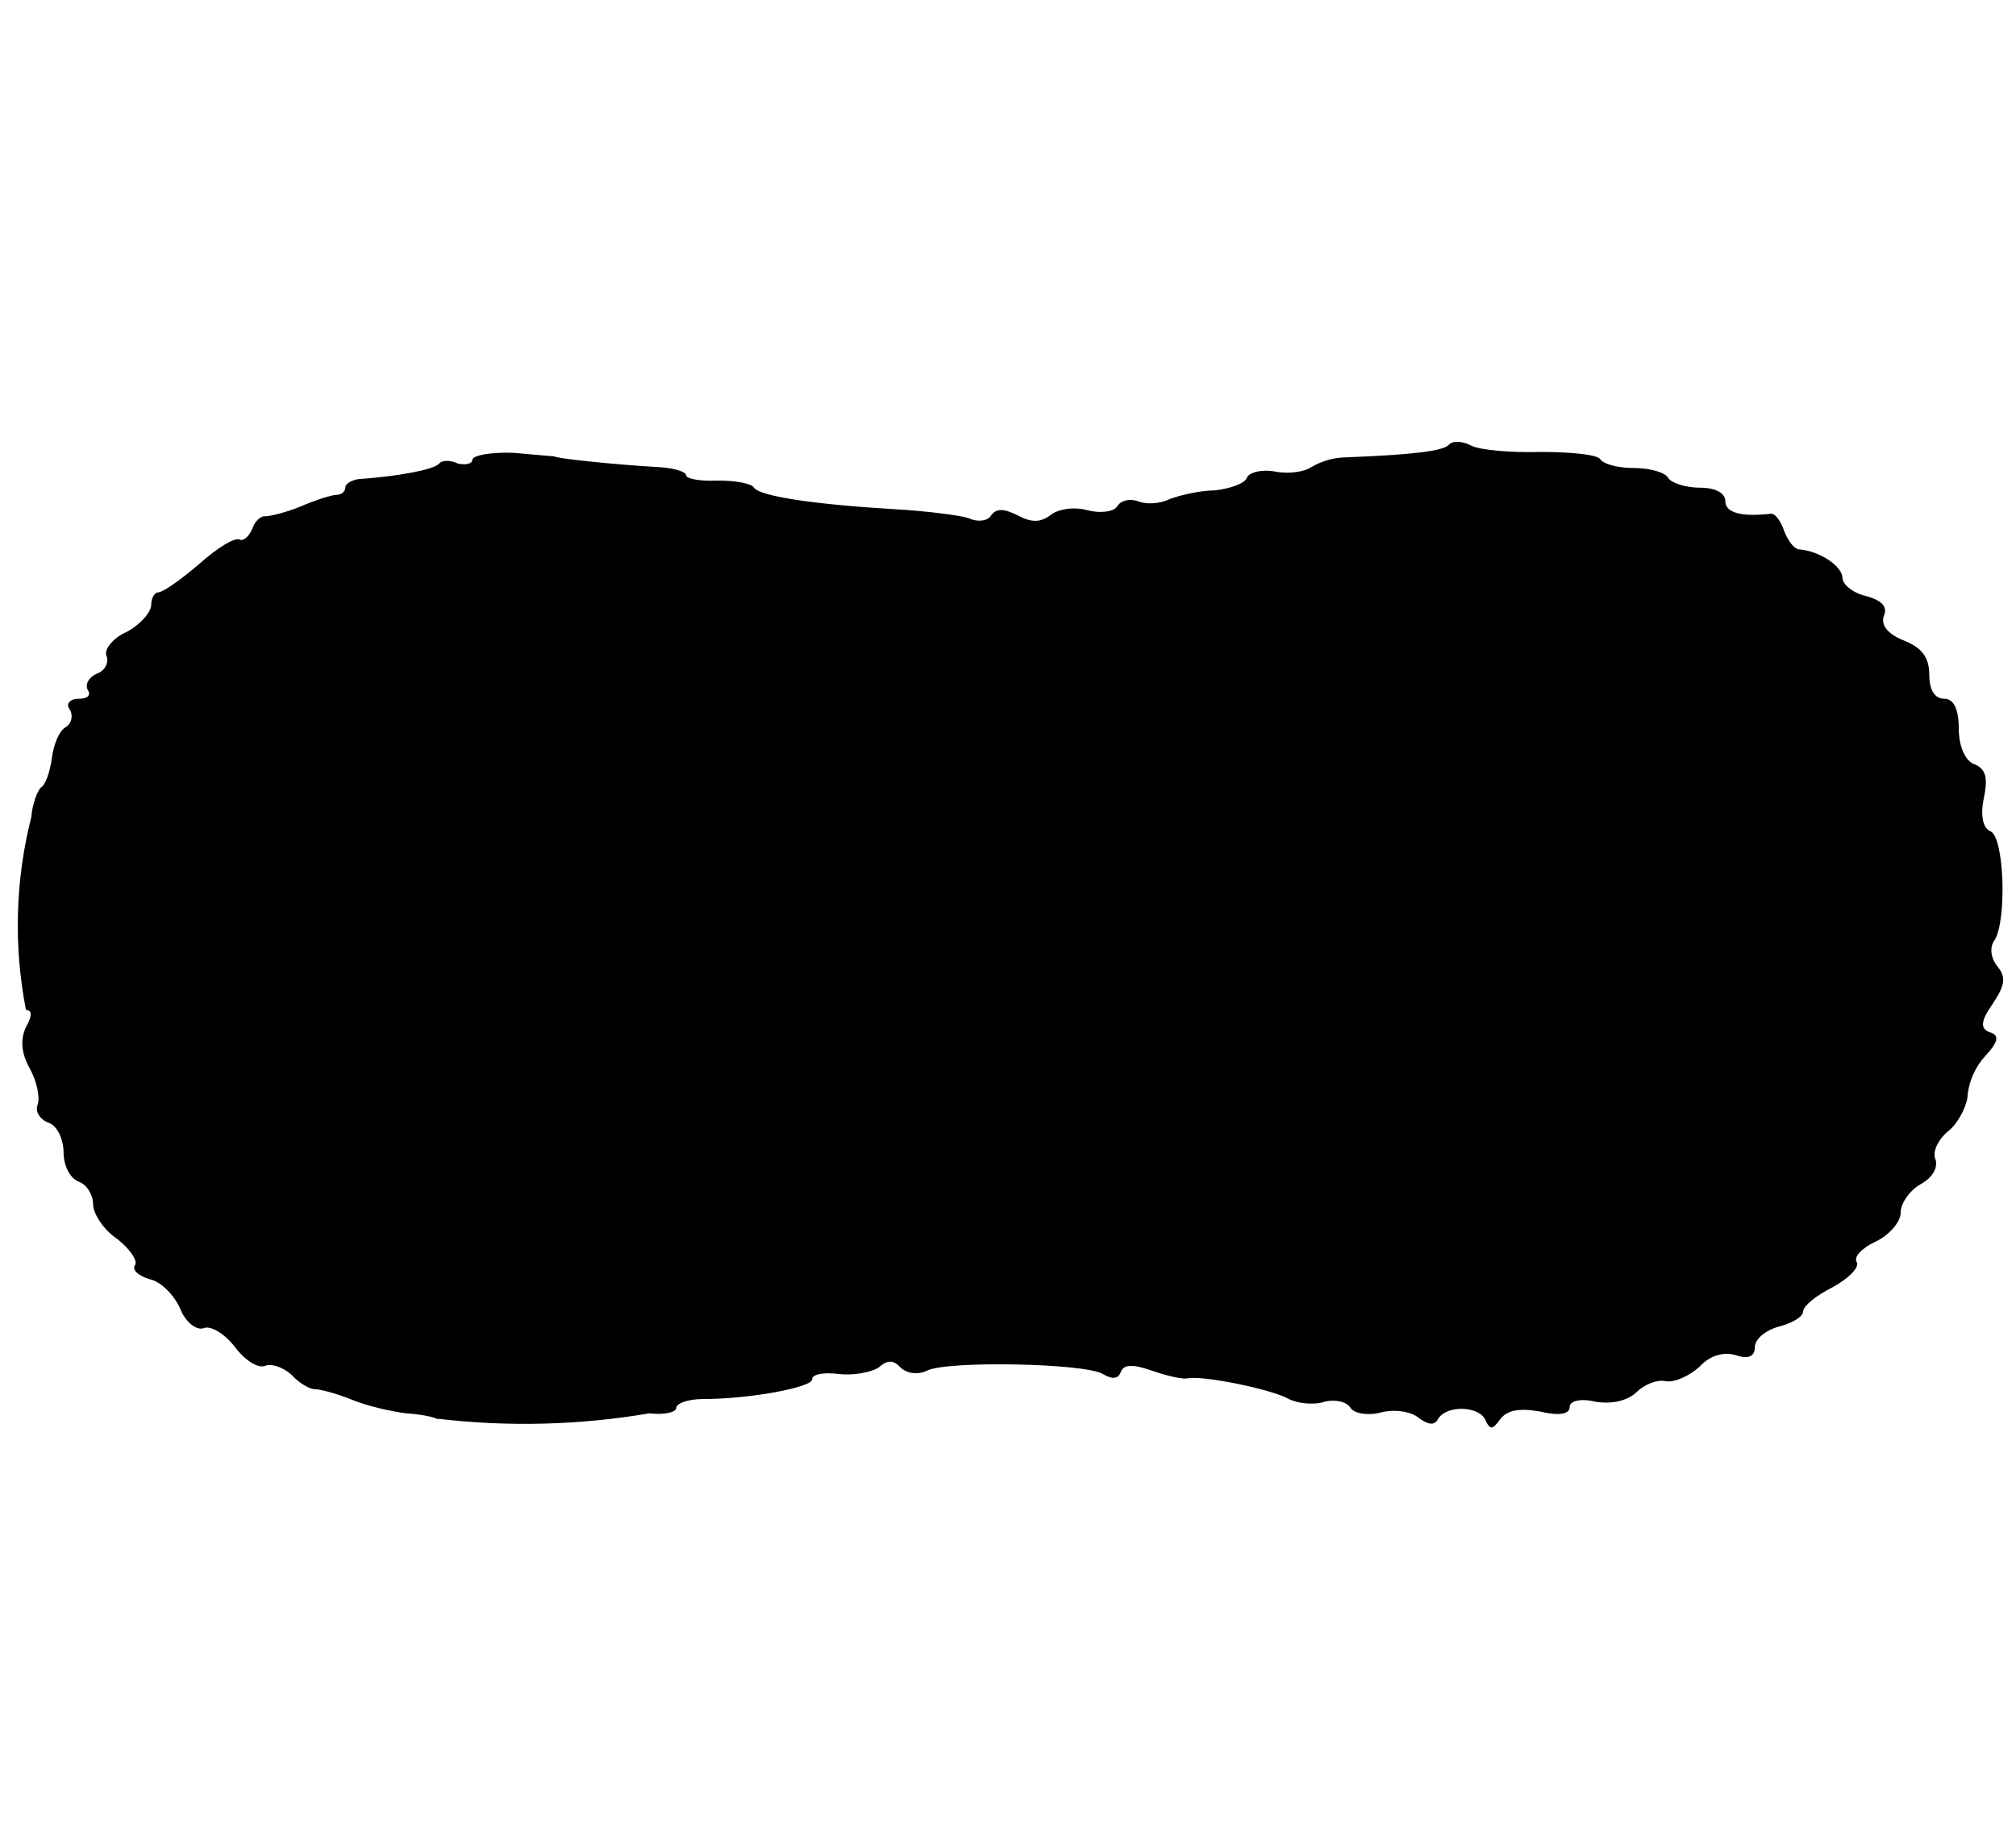<?xml version="1.0" encoding="utf-8"?>
<svg viewBox="0 0 230 209" width="230px" height="209px" xmlns="http://www.w3.org/2000/svg">
  <path d="M 50.004 161.97 C 49.597 161.665 47.963 161.358 46.331 161.255 C 44.698 161.053 41.943 160.439 40.208 159.725 C 38.473 159.01 36.535 158.5 35.923 158.5 C 35.311 158.5 34.087 157.787 33.271 156.868 C 32.249 155.95 30.923 155.541 30.209 155.848 C 29.392 156.154 27.862 155.133 26.739 153.603 C 25.617 152.175 23.984 151.154 23.167 151.563 C 22.352 151.766 21.128 150.847 20.515 149.215 C 19.801 147.685 18.271 146.155 17.047 145.949 C 15.821 145.542 15.006 144.929 15.413 144.318 C 15.719 143.808 14.801 142.481 13.374 141.359 C 11.842 140.338 10.619 138.501 10.619 137.379 C 10.619 136.359 9.903 135.134 8.986 134.829 C 7.964 134.419 7.251 132.991 7.251 131.461 C 7.251 130.033 6.536 128.398 5.516 128.094 C 4.495 127.685 3.985 126.768 4.291 126.053 C 4.599 125.236 4.188 123.298 3.373 121.87 C 2.354 120.033 2.354 118.503 2.964 117.175 C 3.678 115.95 3.678 115.236 2.964 115.236 C 1.536 107.935 1.746 100.407 3.578 93.196 C 3.678 91.768 4.291 90.136 4.698 89.829 C 5.208 89.523 5.72 87.993 5.923 86.463 C 6.128 84.931 6.741 83.401 7.454 82.993 C 8.168 82.586 8.373 81.665 7.964 80.95 C 7.454 80.34 7.964 79.728 8.986 79.728 C 10.006 79.728 10.413 79.319 10.006 78.708 C 9.698 78.094 10.109 77.278 11.026 76.87 C 11.943 76.564 12.453 75.645 12.148 74.831 C 11.842 74.115 12.864 72.789 14.496 72.075 C 16.027 71.258 17.251 69.83 17.251 69.012 C 17.251 68.197 17.658 67.584 18.067 67.584 C 18.577 67.584 20.618 66.155 22.762 64.32 C 24.802 62.484 26.842 61.258 27.352 61.565 C 27.76 61.768 28.373 61.258 28.78 60.339 C 29.087 59.42 29.8 58.81 30.31 58.91 C 30.719 58.91 32.556 58.504 34.291 57.789 C 35.923 57.076 37.862 56.463 38.372 56.463 C 38.985 56.463 39.393 56.054 39.393 55.646 C 39.393 55.135 40.311 54.625 41.433 54.625 C 45.413 54.319 49.493 53.605 50.107 52.891 C 50.413 52.483 51.434 52.483 52.248 52.891 C 53.169 53.095 53.882 52.891 53.882 52.483 C 53.882 51.973 55.924 51.565 58.576 51.665 L 63.269 52.075 C 63.269 52.279 69.8 52.993 75.207 53.301 C 76.841 53.401 78.27 53.811 78.27 54.219 C 78.27 54.625 79.901 54.932 81.841 54.829 C 83.881 54.829 85.718 55.135 86.024 55.646 C 86.738 56.666 93.371 57.586 102.044 58.096 C 105.718 58.299 109.595 58.81 110.513 59.116 C 111.533 59.626 112.758 59.42 113.064 58.81 C 113.678 57.993 114.492 57.993 116.126 58.81 C 117.656 59.626 118.676 59.626 119.798 58.81 C 120.616 58.096 122.452 57.789 123.983 58.197 C 125.513 58.606 127.043 58.4 127.451 57.789 C 127.859 57.076 128.881 56.87 129.798 57.176 C 130.717 57.586 132.348 57.483 133.37 56.973 C 134.391 56.564 136.839 55.953 138.573 55.953 C 140.41 55.749 142.043 55.135 142.247 54.523 C 142.452 53.911 143.982 53.503 145.513 53.811 C 147.042 54.115 148.879 53.811 149.592 53.301 C 150.831 52.574 152.24 52.187 153.676 52.176 C 161.328 51.871 164.593 51.463 165.308 50.748 C 165.716 50.238 166.941 50.34 167.859 50.851 C 168.879 51.361 172.451 51.665 175.817 51.565 C 179.185 51.565 182.247 51.871 182.553 52.381 C 182.96 52.993 184.696 53.401 186.429 53.401 C 188.267 53.401 190.001 53.911 190.308 54.523 C 190.715 55.135 192.348 55.646 193.981 55.646 C 195.716 55.646 196.838 56.259 196.838 57.176 C 196.838 58.504 198.673 59.014 202.041 58.606 C 202.551 58.606 203.163 59.42 203.573 60.646 C 203.981 61.666 204.694 62.687 205.307 62.687 C 207.654 62.891 210.204 64.624 210.204 65.952 C 210.204 66.666 211.429 67.686 212.859 67.992 C 214.693 68.502 215.409 69.218 214.899 70.339 C 214.593 71.359 215.409 72.379 217.247 73.095 C 219.287 73.91 220.104 75.033 220.104 76.972 C 220.104 78.708 220.714 79.728 221.837 79.728 C 222.859 79.728 223.469 80.849 223.469 83.096 C 223.469 85.135 224.184 86.769 225.204 87.175 C 226.531 87.685 226.837 88.706 226.327 91.054 C 225.918 93.095 226.225 94.421 227.041 94.828 C 228.673 95.338 228.979 105.034 227.551 107.277 C 226.939 108.094 227.142 109.319 227.858 110.237 C 228.878 111.461 228.776 112.38 227.347 114.523 C 225.918 116.563 225.918 117.38 227.041 117.787 C 228.062 118.093 228.062 118.808 226.531 120.44 C 225.412 121.657 224.697 123.188 224.491 124.828 C 224.491 125.95 223.572 127.889 222.449 128.91 C 221.123 129.93 220.407 131.461 220.817 132.277 C 221.123 133.298 220.407 134.419 219.082 135.134 C 217.857 135.849 216.837 137.277 216.837 138.4 C 216.837 139.419 215.511 140.951 213.98 141.664 C 212.449 142.379 211.429 143.399 211.84 144.011 C 212.143 144.624 210.919 145.849 209.082 146.869 C 207.246 147.787 205.716 149.012 205.716 149.624 C 205.716 150.235 204.491 150.95 202.961 151.358 C 201.429 151.766 200.206 152.786 200.206 153.704 C 200.206 154.724 199.491 155.133 198.063 154.623 C 196.633 154.214 195.103 154.623 193.878 155.95 C 192.756 156.97 191.022 157.787 190.001 157.582 C 188.981 157.378 187.553 157.99 186.634 158.908 C 185.613 159.828 183.879 160.235 182.042 159.93 C 180.309 159.52 179.082 159.828 179.082 160.541 C 179.082 161.358 177.859 161.563 175.716 161.053 C 173.368 160.644 171.941 160.848 171.123 161.97 C 170.308 163.093 170.001 163.195 169.491 162.073 C 168.879 160.439 165.103 160.235 164.083 161.868 C 163.676 162.686 162.961 162.583 161.838 161.765 C 161.021 161.053 159.083 160.745 157.553 161.154 C 156.024 161.563 154.493 161.255 154.083 160.644 C 153.676 159.93 152.348 159.624 151.125 159.93 C 149.9 160.338 148.062 160.134 147.042 159.624 C 145.104 158.5 137.042 156.868 135.411 157.277 C 134.901 157.378 133.063 156.97 131.328 156.358 C 129.288 155.643 128.166 155.643 127.859 156.562 C 127.553 157.378 126.839 157.378 125.819 156.766 C 123.778 155.541 108.267 155.235 105.819 156.358 C 104.799 156.868 103.574 156.766 102.759 156.052 C 101.942 155.133 101.227 155.133 100.208 156.052 C 99.392 156.562 97.35 156.97 95.719 156.766 C 93.983 156.562 92.657 156.766 92.657 157.378 C 92.657 158.298 85.514 159.624 80.208 159.624 C 78.473 159.624 77.147 160.134 77.147 160.644 C 77.147 161.154 75.717 161.46 74.086 161.255 C 66.096 162.616 57.952 162.823 49.903 161.868 Z"/>
</svg>
